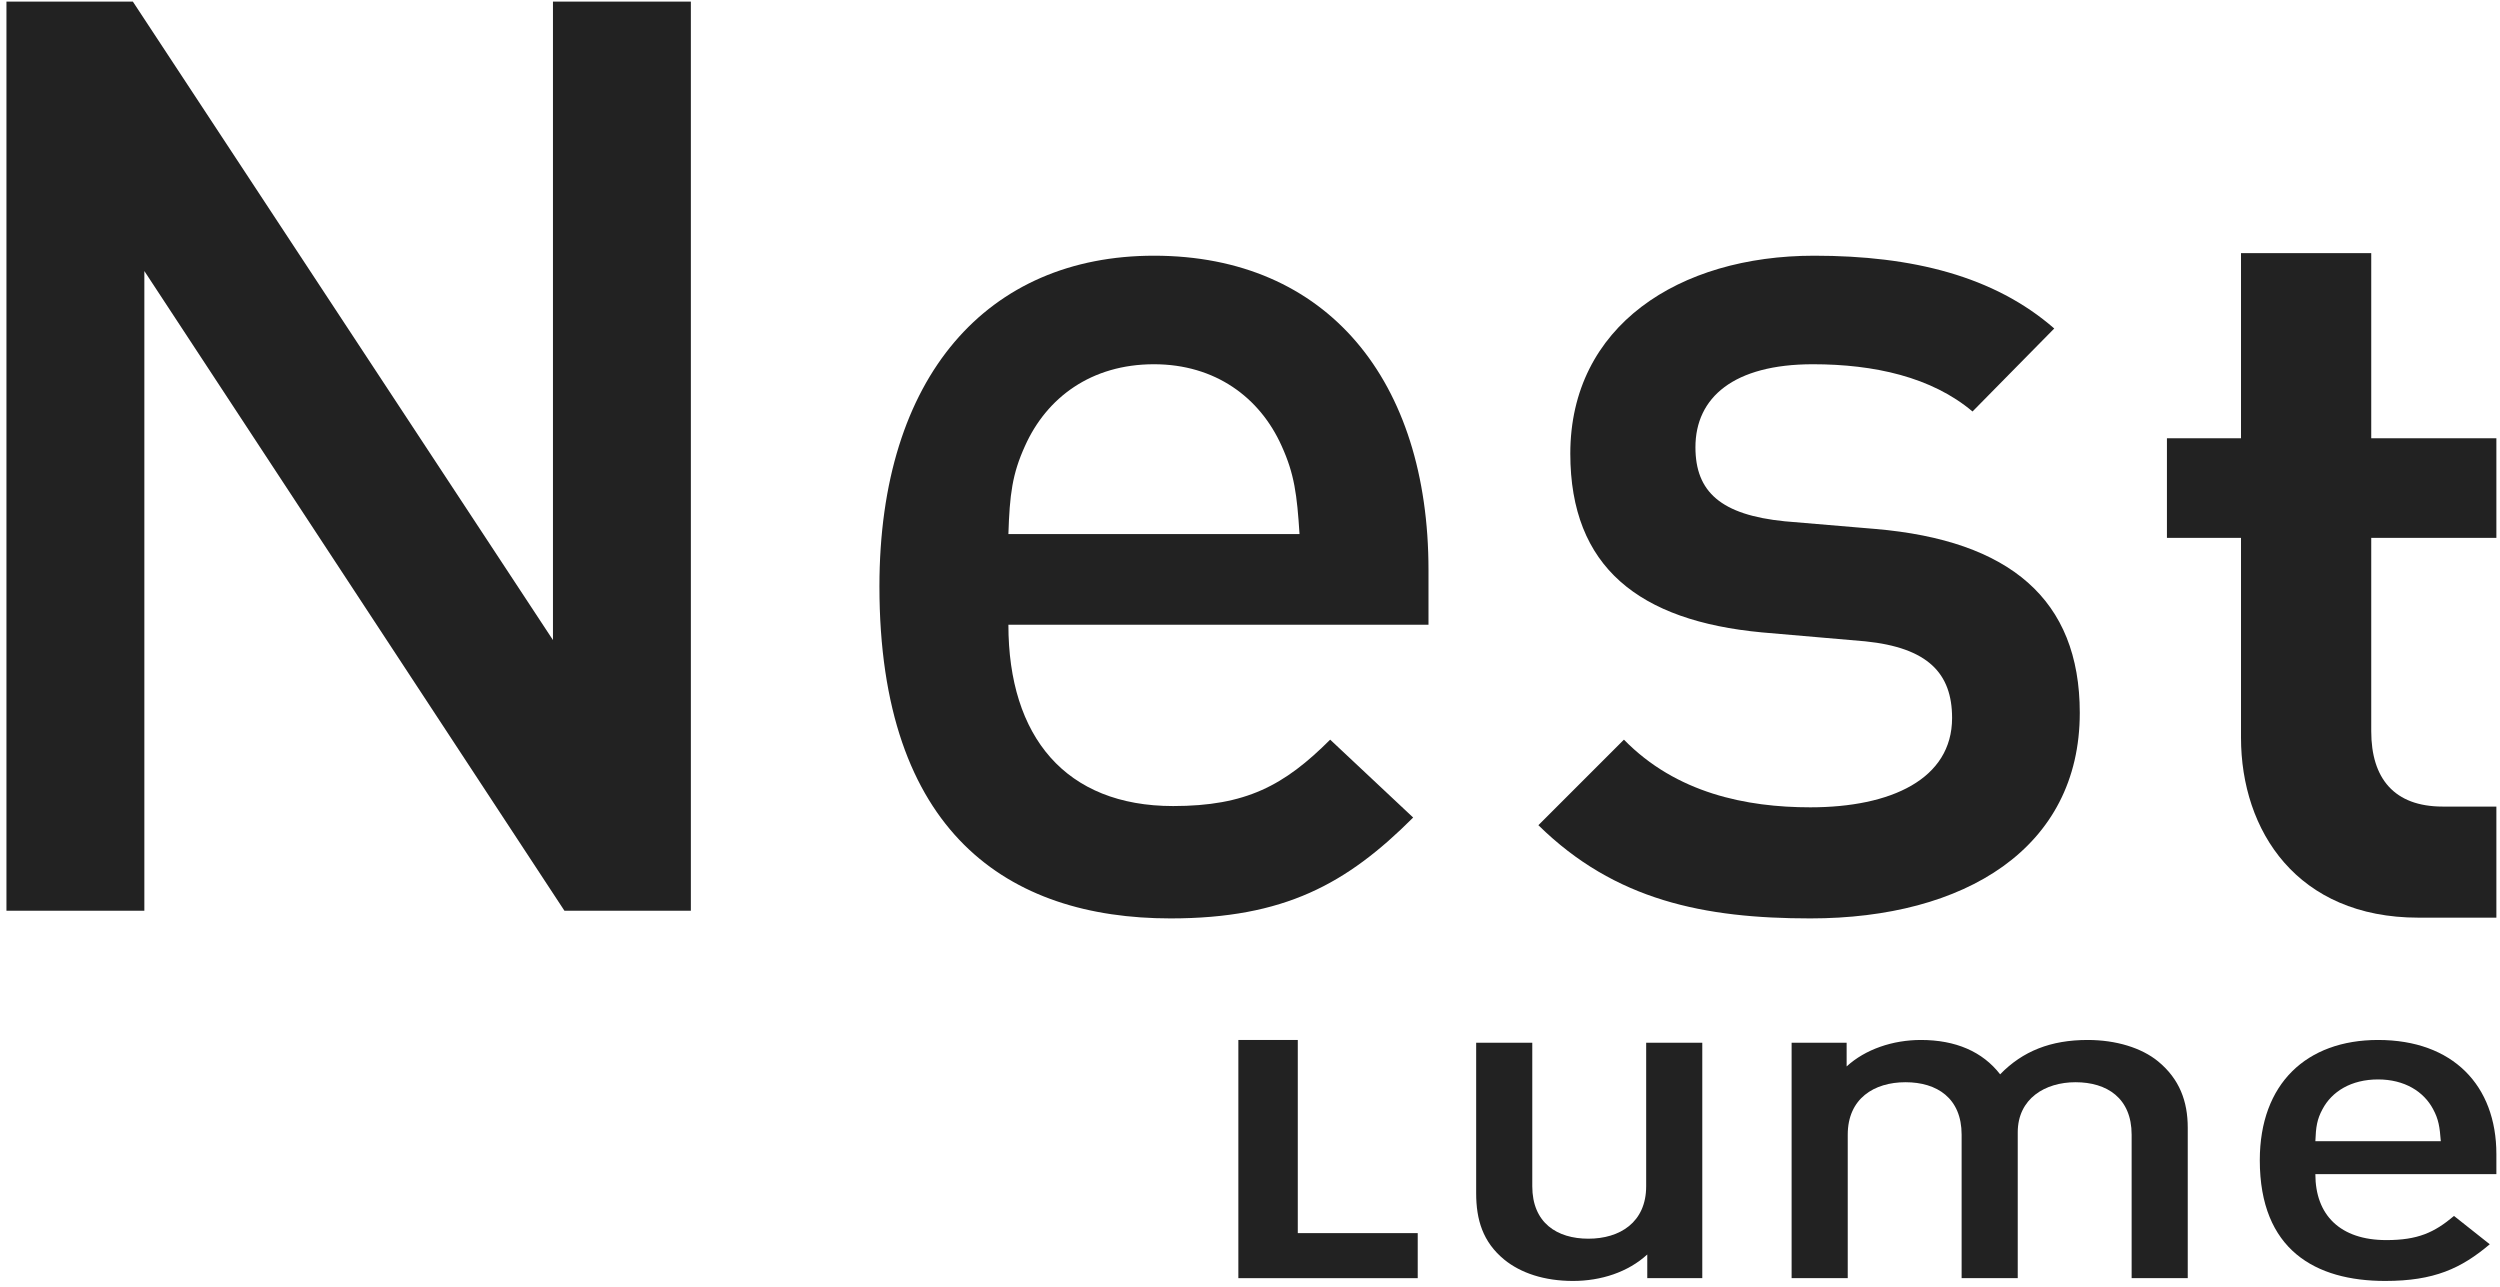 <svg xmlns="http://www.w3.org/2000/svg" fill="none" viewBox="0 0 305 157" height="157" width="305">
<path fill="#222222" d="M84.285 111.112H68.863L17.611 33.066V111.112H0.787V0.196H16.209L67.461 78.086V0.196H84.285V111.112Z"></path>
<path fill="#222222" d="M174.276 76.217H123.024C123.024 89.925 130.034 98.338 143.12 98.338C151.999 98.338 156.673 95.845 162.281 90.237L172.406 99.74C164.306 107.84 156.673 112.046 142.808 112.046C123.024 112.046 107.29 101.609 107.29 71.543C107.29 45.84 120.532 31.196 140.783 31.196C161.969 31.196 174.276 46.463 174.276 69.518V76.217ZM158.542 65.156C158.23 60.327 157.919 57.835 156.361 54.408C153.713 48.488 148.26 44.438 140.783 44.438C133.15 44.438 127.698 48.488 125.049 54.408C123.491 57.835 123.18 60.327 123.024 65.156H158.542Z"></path>
<path fill="#222222" d="M253.733 86.966C253.733 103.478 239.713 112.046 220.864 112.046C207.934 112.046 197.029 109.865 187.683 100.674L198.12 90.237C204.507 96.78 213.075 98.493 220.864 98.493C230.678 98.493 238.155 95.066 238.155 87.589C238.155 82.136 235.195 79.021 227.562 78.242L214.944 77.151C199.989 75.749 191.577 69.207 191.577 55.342C191.577 39.764 204.818 31.196 221.331 31.196C233.326 31.196 243.296 33.689 250.618 40.076L240.648 50.202C235.663 45.995 228.653 44.438 221.175 44.438C211.517 44.438 206.843 48.488 206.843 54.563C206.843 60.016 209.959 62.82 217.748 63.599L228.808 64.533C245.165 65.935 253.733 73.101 253.733 86.966Z"></path>
<path fill="#222222" d="M304.558 111.954H295.055C280.256 111.954 273.402 101.361 273.402 89.99V65.623H264.366V53.472H273.402V30.884H289.291V53.472H304.558V65.623H289.291V89.211C289.291 94.974 292.095 98.402 298.015 98.402H304.558V111.954Z"></path>
<path fill="#222222" d="M172.962 155.936H151.08V126.876H158.33V150.441H172.962V155.936Z"></path>
<path fill="#222222" d="M207.679 155.936H200.967V153.047C198.618 155.2 195.329 156.276 191.905 156.276C188.415 156.276 185.529 155.313 183.515 153.67C180.897 151.518 180.092 148.798 180.092 145.57V127.216H186.938V144.72C186.938 149.195 189.959 151.121 193.785 151.121C197.611 151.121 200.833 149.138 200.833 144.72V127.216H207.679V155.936Z"></path>
<path fill="#222222" d="M266.905 155.936H260.059V138.432C260.059 133.957 257.038 132.031 253.212 132.031C249.521 132.031 246.164 134.014 246.164 138.149V155.936H239.318V138.432C239.318 133.957 236.297 132.031 232.471 132.031C228.645 132.031 225.424 134.014 225.424 138.432V155.936H218.577V127.216H225.289V130.105C227.572 128.009 230.928 126.876 234.351 126.876C238.58 126.876 241.869 128.292 244.017 131.068C246.769 128.236 250.192 126.876 254.689 126.876C258.179 126.876 261.267 127.839 263.281 129.482C265.898 131.634 266.905 134.353 266.905 137.582V155.936Z"></path>
<path fill="#222222" d="M304.558 143.247H282.474C282.474 148.232 285.495 151.291 291.133 151.291C294.959 151.291 296.973 150.385 299.389 148.345L303.752 151.801C300.262 154.746 296.973 156.276 290.999 156.276C282.474 156.276 275.695 152.481 275.695 141.548C275.695 132.201 281.4 126.876 290.126 126.876C299.255 126.876 304.558 132.427 304.558 140.811V143.247ZM297.778 139.225C297.644 137.469 297.51 136.563 296.839 135.316C295.698 133.164 293.348 131.691 290.126 131.691C286.837 131.691 284.488 133.164 283.347 135.316C282.676 136.563 282.542 137.469 282.474 139.225H297.778Z"></path>
</svg>
